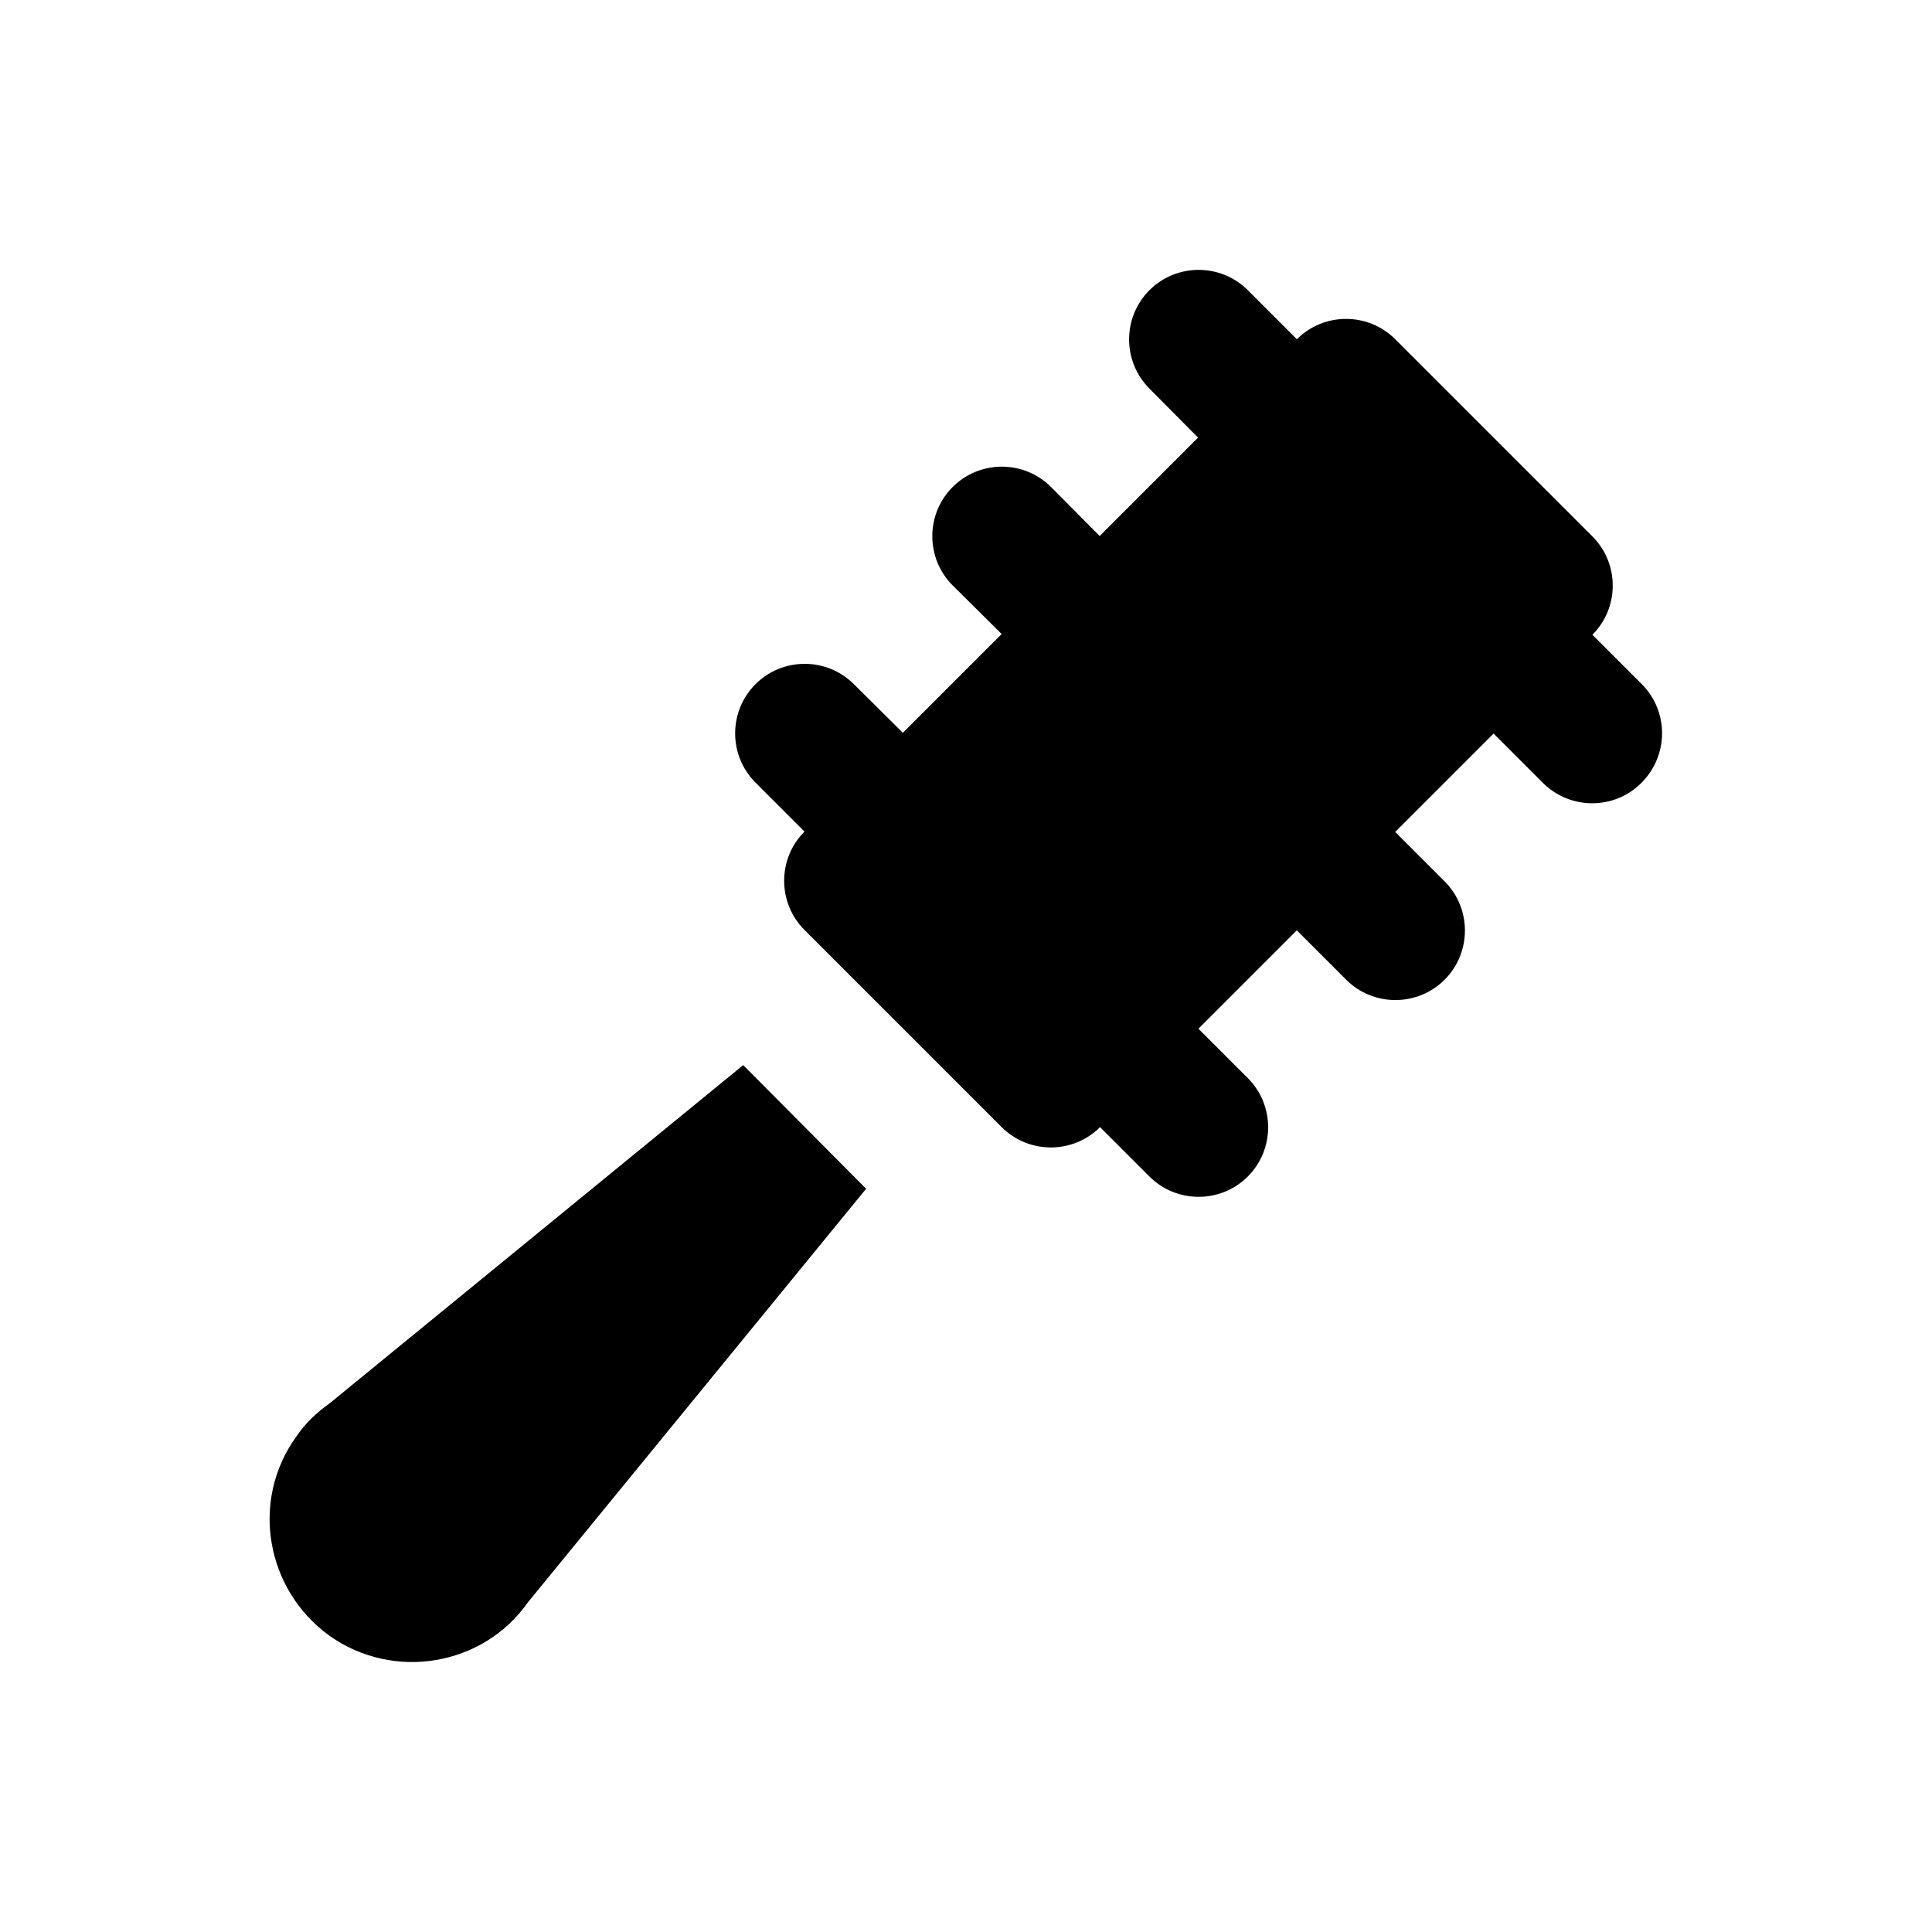 <?xml version="1.0" encoding="UTF-8"?>
<!-- Uploaded to: SVG Repo, www.svgrepo.com, Generator: SVG Repo Mixer Tools -->
<svg fill="#000000" width="800px" height="800px" version="1.1" viewBox="144 144 512 512" xmlns="http://www.w3.org/2000/svg">
 <g>
  <path d="m579.09 325.31-13.086-13.086c7.184-7.184 7.184-18.895 0-26.074l-52.25-52.25c-7.184-7.184-18.895-7.184-26.074 0l-12.992-12.992c-7.184-7.184-18.895-7.184-26.074 0-7.184 7.184-7.184 18.895 0 26.074l12.891 12.988-26.074 26.074-12.895-12.984c-7.184-7.184-18.895-7.184-26.074 0-7.184 7.184-7.184 18.895 0 26.074l12.988 12.891-26.176 26.176-12.988-12.891c-7.184-7.184-18.895-7.184-26.074 0-7.184 7.184-7.184 18.895 0 26.074l12.988 12.988c-7.184 7.184-7.184 18.895 0 26.074l52.25 52.25c7.184 7.184 18.895 7.184 26.074 0l13.086 13.086c7.184 7.184 18.895 7.184 26.074 0 7.184-7.184 7.184-18.895 0-26.074l-13.086-13.086 26.074-26.074 13.086 13.086c7.184 7.184 18.895 7.184 26.074 0 7.184-7.184 7.184-18.895 0-26.074l-13.086-13.086 26.074-26.074 13.086 13.086c7.184 7.184 18.895 7.184 26.074 0 7.293-7.281 7.293-18.992 0.109-26.176"/>
  <path d="m231.34 515.91c-3.344 2.363-6.496 5.312-8.855 8.855-12.203 16.926-8.07 40.539 8.855 52.742 16.926 12.004 40.641 8.07 52.547-8.855l89.645-109.62-32.574-32.77z"/>
 </g>
</svg>